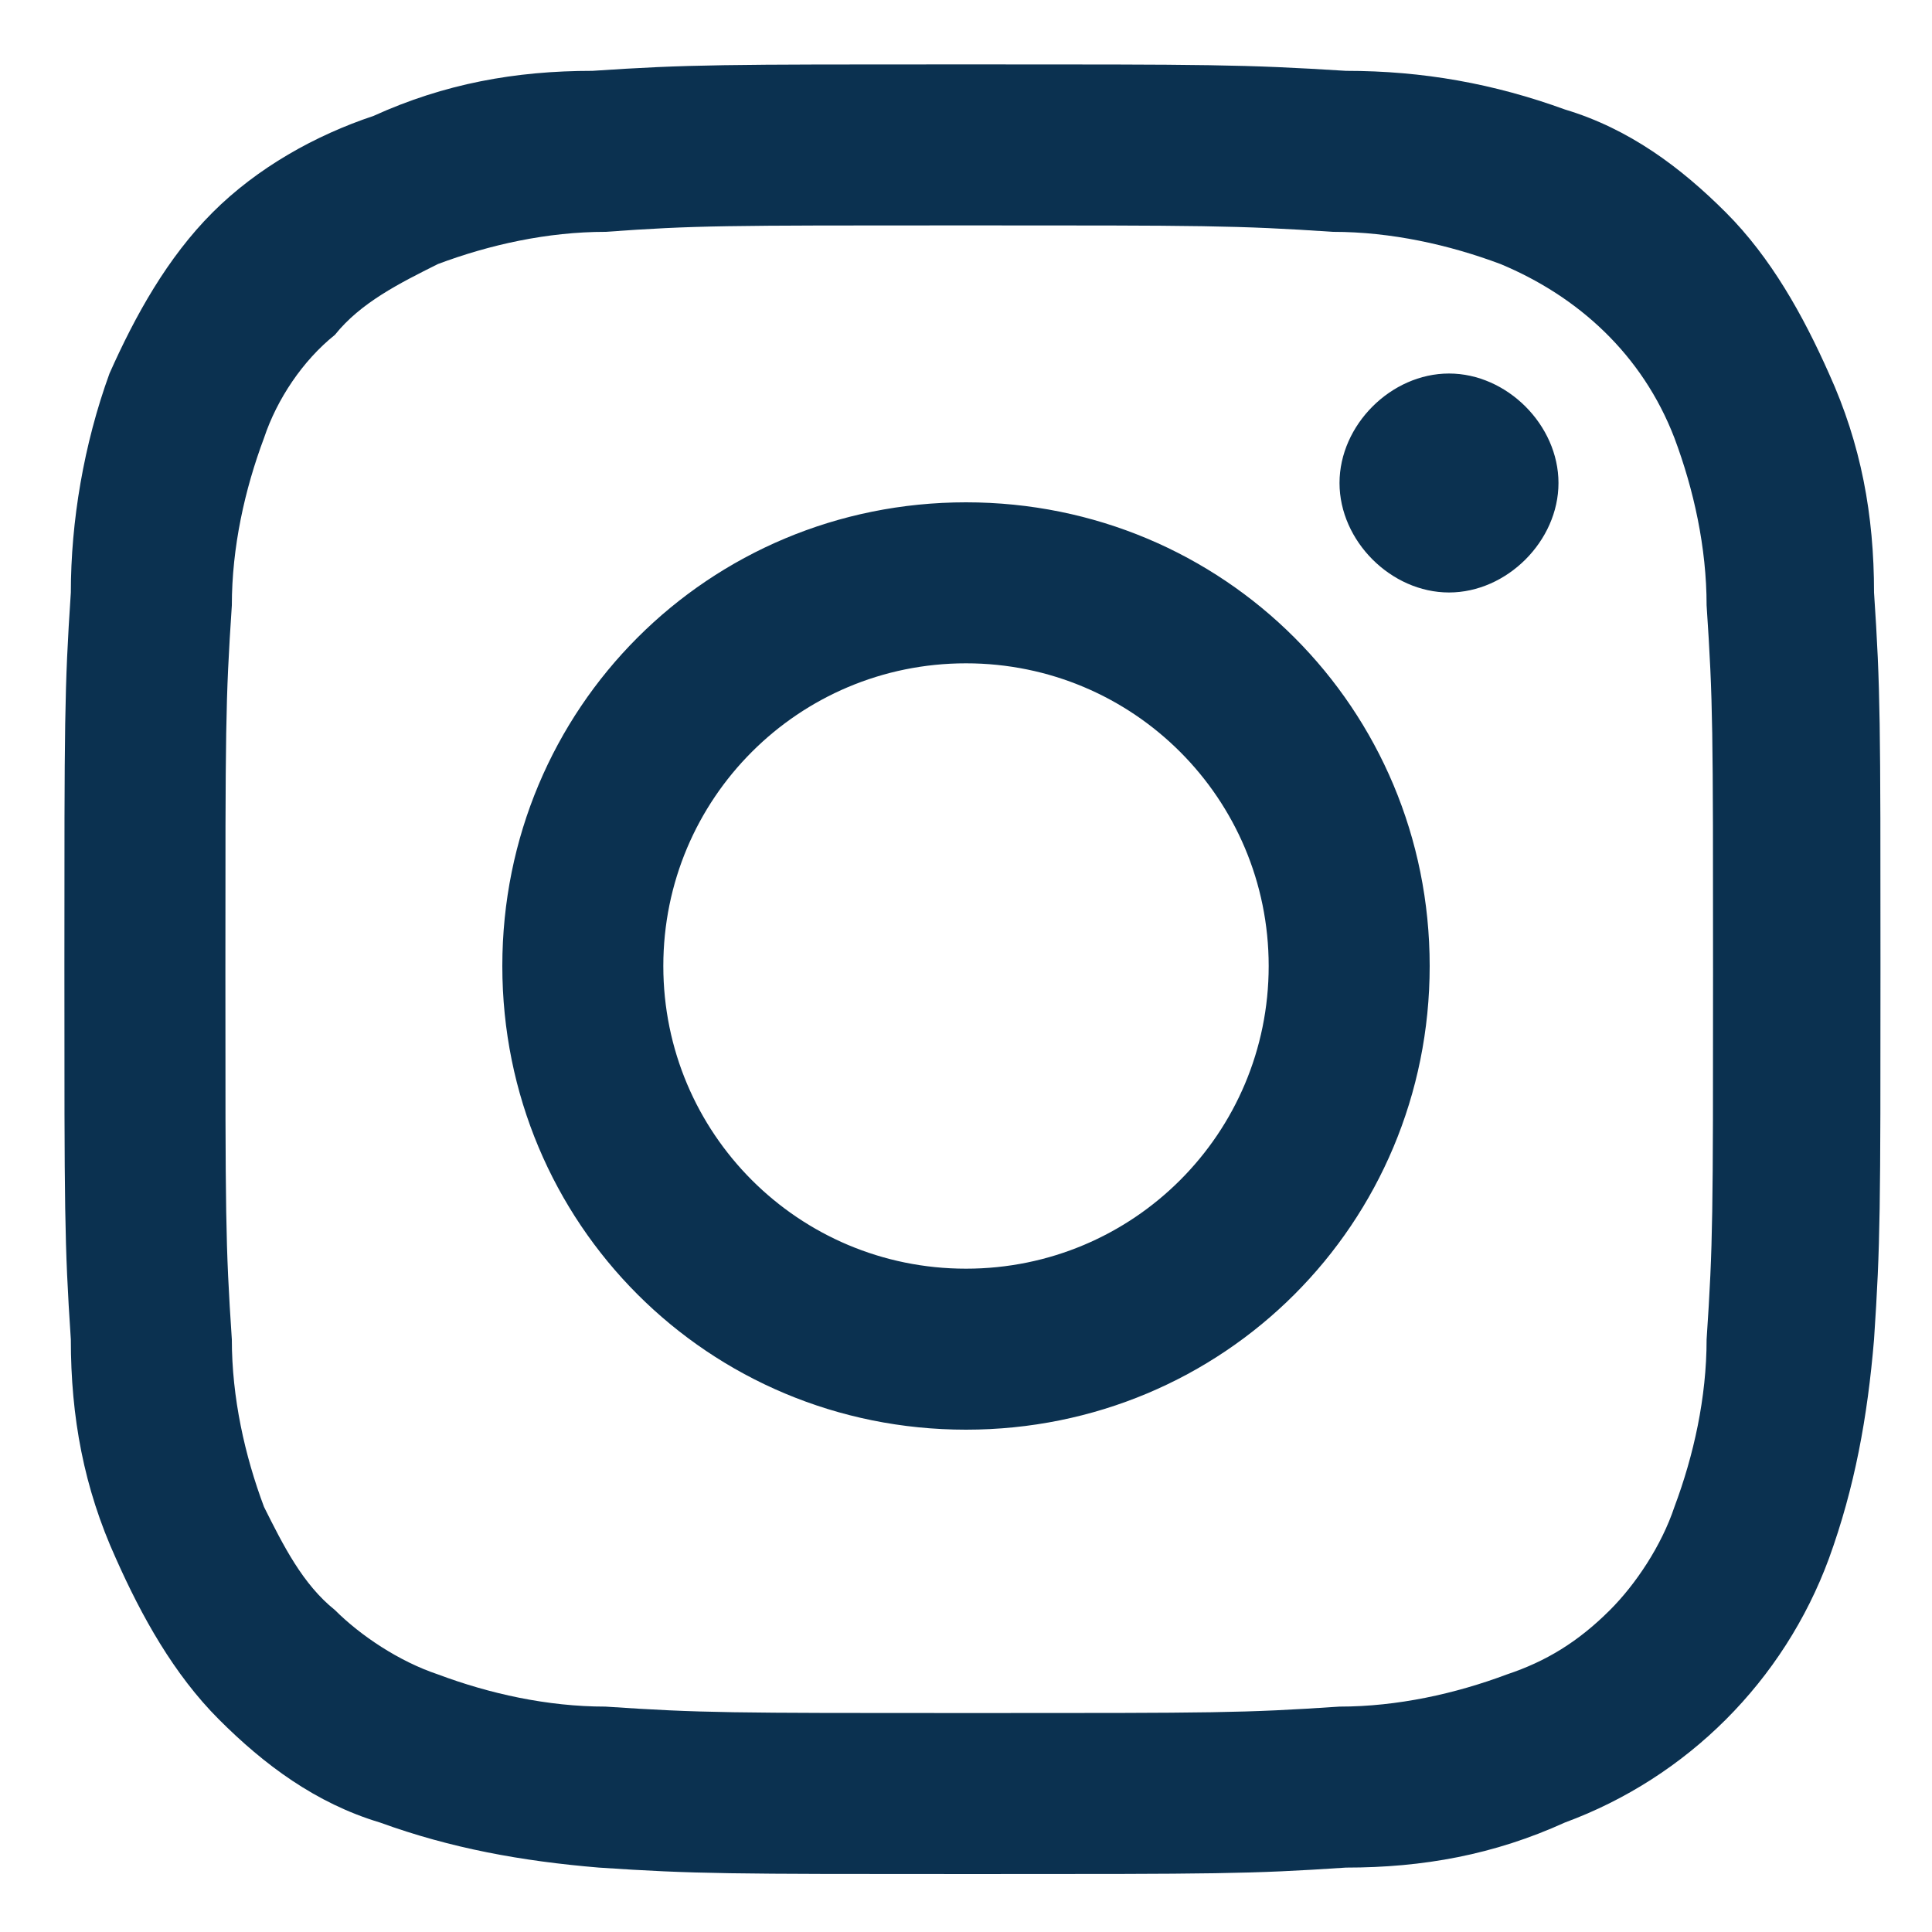 <?xml version="1.0" encoding="utf-8"?>
<!-- Generator: Adobe Illustrator 26.3.1, SVG Export Plug-In . SVG Version: 6.00 Build 0)  -->
<svg version="1.1" id="Layer_1" xmlns="http://www.w3.org/2000/svg" xmlns:xlink="http://www.w3.org/1999/xlink" x="0px" y="0px"
	 viewBox="0 0 30 30" style="enable-background:new 0 0 30 30;" xml:space="preserve">
<style type="text/css">
	.st0{clip-path:url(#SVGID_00000016762391939298589930000005245789138483908790_);}
	.st1{fill:#0B3150;}
</style>
<g>
	<defs>
		<rect id="SVGID_1_" width="30" height="30"/>
	</defs>
	<clipPath id="SVGID_00000166644220213340262720000012231665851432789679_">
		<use xlink:href="#SVGID_1_"  style="overflow:visible;"/>
	</clipPath>
	<g id="Icon-Insta" style="clip-path:url(#SVGID_00000166644220213340262720000012231665851432789679_);">
		<path id="Path_2" class="st1" d="M15,1c-3.8,0-4.3,0-5.8,0.1c-1.2,0-2.3,0.2-3.4,0.7C4.9,2.1,4,2.6,3.3,3.3C2.6,4,2.1,4.9,1.7,5.8
			C1.3,6.9,1.1,8.1,1.1,9.2C1,10.7,1,11.2,1,15s0,4.3,0.1,5.8c0,1.2,0.2,2.3,0.7,3.4c0.4,0.9,0.9,1.8,1.6,2.5
			c0.7,0.7,1.5,1.3,2.5,1.6c1.1,0.4,2.2,0.6,3.4,0.7c1.5,0.1,2,0.1,5.8,0.1s4.3,0,5.8-0.1c1.2,0,2.3-0.2,3.4-0.7
			c1.9-0.7,3.4-2.2,4.1-4.1c0.4-1.1,0.6-2.2,0.7-3.4c0.1-1.5,0.1-2,0.1-5.8s0-4.3-0.1-5.8c0-1.2-0.2-2.3-0.7-3.4
			c-0.4-0.9-0.9-1.8-1.6-2.5c-0.7-0.7-1.5-1.3-2.5-1.6c-1.1-0.4-2.2-0.6-3.4-0.6C19.3,1,18.8,1,15,1z M15,3.5c3.7,0,4.2,0,5.7,0.1
			c0.9,0,1.8,0.2,2.6,0.5c1.2,0.5,2.2,1.4,2.7,2.7c0.3,0.8,0.5,1.7,0.5,2.6c0.1,1.5,0.1,1.9,0.1,5.7s0,4.2-0.1,5.7
			c0,0.9-0.2,1.8-0.5,2.6c-0.2,0.6-0.6,1.2-1,1.6c-0.5,0.5-1,0.8-1.6,1c-0.8,0.3-1.7,0.5-2.6,0.5c-1.5,0.1-1.9,0.1-5.7,0.1
			s-4.2,0-5.7-0.1c-0.9,0-1.8-0.2-2.6-0.5c-0.6-0.2-1.2-0.6-1.6-1c-0.5-0.4-0.8-1-1.1-1.6c-0.3-0.8-0.5-1.7-0.5-2.6
			c-0.1-1.5-0.1-1.9-0.1-5.7s0-4.2,0.1-5.7c0-0.9,0.2-1.8,0.5-2.6c0.2-0.6,0.6-1.2,1.1-1.6c0.4-0.5,1-0.8,1.6-1.1
			c0.8-0.3,1.7-0.5,2.6-0.5C10.8,3.5,11.2,3.5,15,3.5L15,3.5z M15,7.8c-4,0-7.2,3.2-7.2,7.2s3.2,7.2,7.2,7.2s7.2-3.2,7.2-7.2
			c0,0,0,0,0,0C22.2,11,19,7.8,15,7.8z M15,19.7c-2.6,0-4.7-2.1-4.7-4.7s2.1-4.7,4.7-4.7s4.7,2.1,4.7,4.7l0,0
			C19.7,17.6,17.6,19.7,15,19.7C15,19.7,15,19.7,15,19.7z M24.2,7.5c0,0.9-0.8,1.7-1.7,1.7c-0.9,0-1.7-0.8-1.7-1.7
			c0-0.9,0.8-1.7,1.7-1.7c0,0,0,0,0,0C23.4,5.8,24.2,6.6,24.2,7.5z"/>
	</g>
</g>
</svg>
